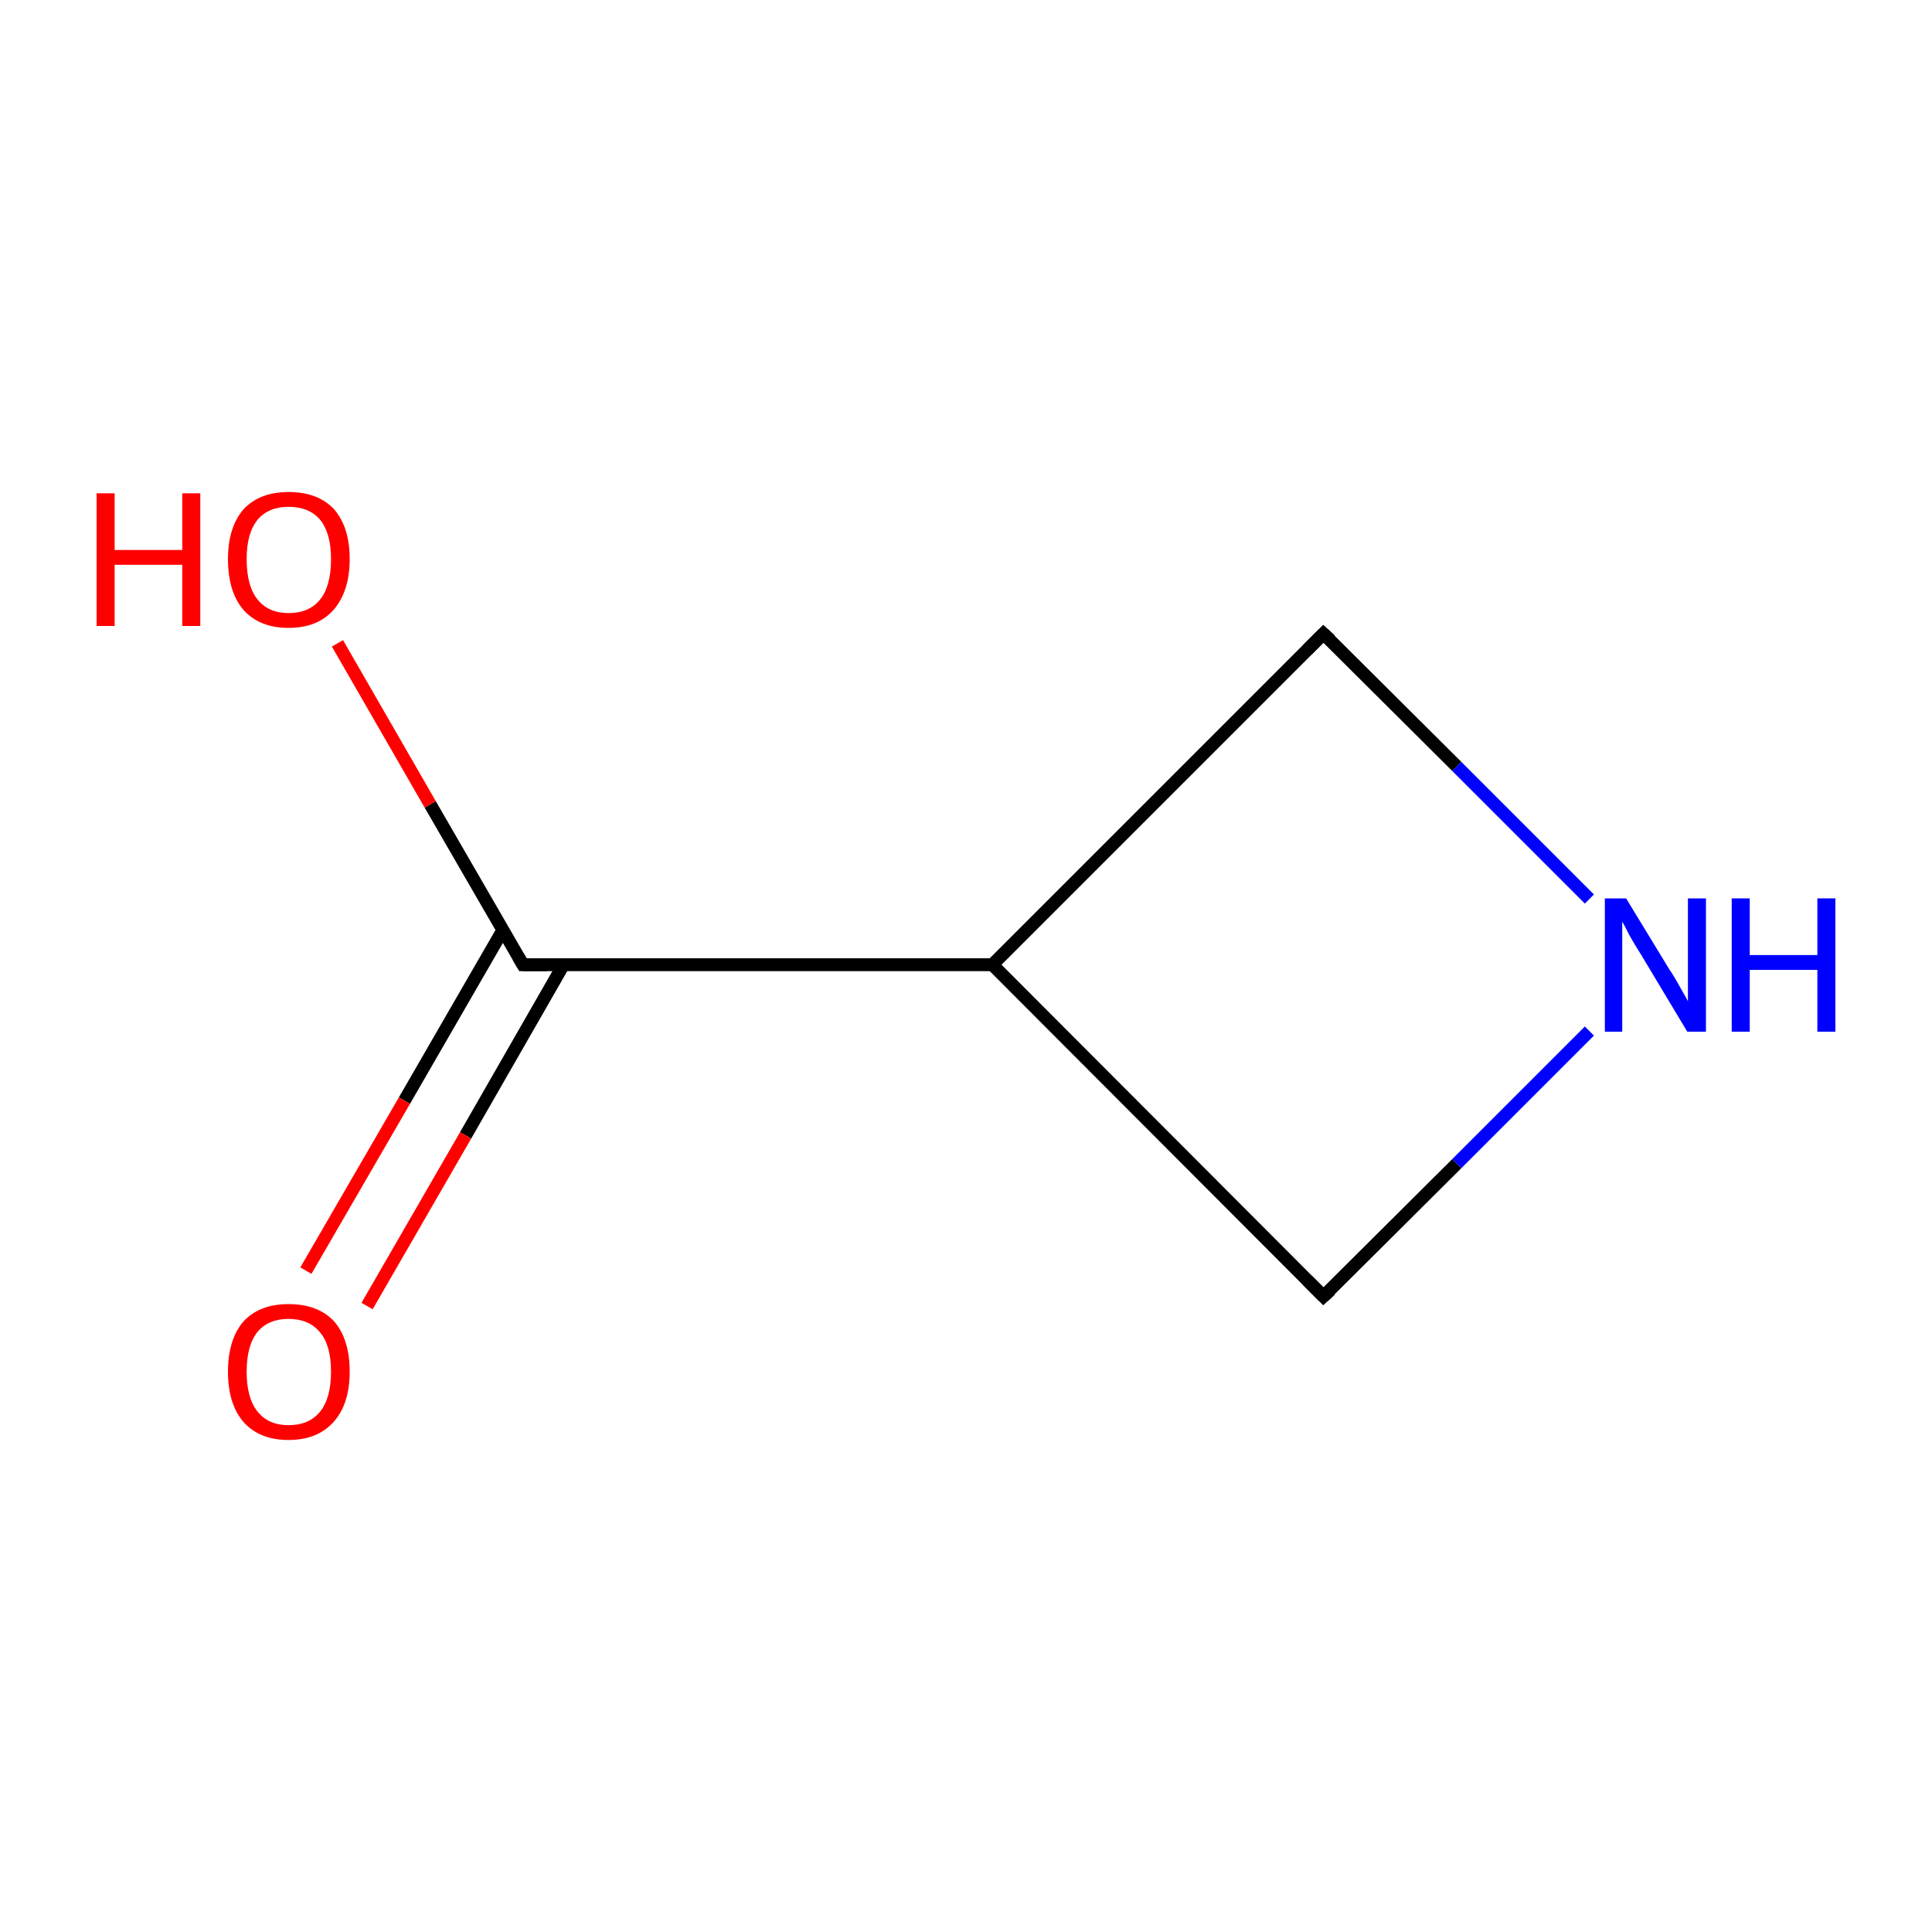 <?xml version='1.0' encoding='iso-8859-1'?>
<svg version='1.1' baseProfile='full'
              xmlns='http://www.w3.org/2000/svg'
                      xmlns:rdkit='http://www.rdkit.org/xml'
                      xmlns:xlink='http://www.w3.org/1999/xlink'
                  xml:space='preserve'
width='300px' height='300px' viewBox='0 0 300 300'>
<!-- END OF HEADER -->
<rect style='opacity:1.0;fill:none;stroke:none' width='300.0' height='300.0' x='0.0' y='0.0'> </rect>
<path class='bond-0 atom-0 atom-1' d='M 205.5,201.3 L 154.1,149.8' style='fill:none;fill-rule:evenodd;stroke:#000000;stroke-width:2.0px;stroke-linecap:butt;stroke-linejoin:miter;stroke-opacity:1' />
<path class='bond-1 atom-1 atom-2' d='M 154.1,149.8 L 205.5,98.4' style='fill:none;fill-rule:evenodd;stroke:#000000;stroke-width:2.0px;stroke-linecap:butt;stroke-linejoin:miter;stroke-opacity:1' />
<path class='bond-2 atom-2 atom-3' d='M 205.5,98.4 L 226.2,119.0' style='fill:none;fill-rule:evenodd;stroke:#000000;stroke-width:2.0px;stroke-linecap:butt;stroke-linejoin:miter;stroke-opacity:1' />
<path class='bond-2 atom-2 atom-3' d='M 226.2,119.0 L 246.8,139.6' style='fill:none;fill-rule:evenodd;stroke:#0000FF;stroke-width:2.0px;stroke-linecap:butt;stroke-linejoin:miter;stroke-opacity:1' />
<path class='bond-3 atom-1 atom-4' d='M 154.1,149.8 L 81.2,149.8' style='fill:none;fill-rule:evenodd;stroke:#000000;stroke-width:2.0px;stroke-linecap:butt;stroke-linejoin:miter;stroke-opacity:1' />
<path class='bond-4 atom-4 atom-5' d='M 78.1,144.4 L 62.8,170.9' style='fill:none;fill-rule:evenodd;stroke:#000000;stroke-width:2.0px;stroke-linecap:butt;stroke-linejoin:miter;stroke-opacity:1' />
<path class='bond-4 atom-4 atom-5' d='M 62.8,170.9 L 47.5,197.3' style='fill:none;fill-rule:evenodd;stroke:#FF0000;stroke-width:2.0px;stroke-linecap:butt;stroke-linejoin:miter;stroke-opacity:1' />
<path class='bond-4 atom-4 atom-5' d='M 87.5,149.8 L 72.3,176.3' style='fill:none;fill-rule:evenodd;stroke:#000000;stroke-width:2.0px;stroke-linecap:butt;stroke-linejoin:miter;stroke-opacity:1' />
<path class='bond-4 atom-4 atom-5' d='M 72.3,176.3 L 57.0,202.8' style='fill:none;fill-rule:evenodd;stroke:#FF0000;stroke-width:2.0px;stroke-linecap:butt;stroke-linejoin:miter;stroke-opacity:1' />
<path class='bond-5 atom-4 atom-6' d='M 81.2,149.8 L 66.8,124.9' style='fill:none;fill-rule:evenodd;stroke:#000000;stroke-width:2.0px;stroke-linecap:butt;stroke-linejoin:miter;stroke-opacity:1' />
<path class='bond-5 atom-4 atom-6' d='M 66.8,124.9 L 52.4,99.9' style='fill:none;fill-rule:evenodd;stroke:#FF0000;stroke-width:2.0px;stroke-linecap:butt;stroke-linejoin:miter;stroke-opacity:1' />
<path class='bond-6 atom-3 atom-0' d='M 246.8,160.1 L 226.2,180.7' style='fill:none;fill-rule:evenodd;stroke:#0000FF;stroke-width:2.0px;stroke-linecap:butt;stroke-linejoin:miter;stroke-opacity:1' />
<path class='bond-6 atom-3 atom-0' d='M 226.2,180.7 L 205.5,201.3' style='fill:none;fill-rule:evenodd;stroke:#000000;stroke-width:2.0px;stroke-linecap:butt;stroke-linejoin:miter;stroke-opacity:1' />
<path d='M 203.0,198.8 L 205.5,201.3 L 206.6,200.3' style='fill:none;stroke:#000000;stroke-width:2.0px;stroke-linecap:butt;stroke-linejoin:miter;stroke-miterlimit:10;stroke-opacity:1;' />
<path d='M 203.0,100.9 L 205.5,98.4 L 206.6,99.4' style='fill:none;stroke:#000000;stroke-width:2.0px;stroke-linecap:butt;stroke-linejoin:miter;stroke-miterlimit:10;stroke-opacity:1;' />
<path d='M 84.9,149.8 L 81.2,149.8 L 80.5,148.6' style='fill:none;stroke:#000000;stroke-width:2.0px;stroke-linecap:butt;stroke-linejoin:miter;stroke-miterlimit:10;stroke-opacity:1;' />
<path class='atom-3' d='M 252.5 139.5
L 259.2 150.5
Q 259.9 151.5, 261.0 153.5
Q 262.1 155.4, 262.1 155.5
L 262.1 139.5
L 264.9 139.5
L 264.9 160.2
L 262.0 160.2
L 254.8 148.2
Q 253.9 146.8, 253.0 145.2
Q 252.2 143.6, 251.9 143.1
L 251.9 160.2
L 249.2 160.2
L 249.2 139.5
L 252.5 139.5
' fill='#0000FF'/>
<path class='atom-3' d='M 268.9 139.5
L 271.7 139.5
L 271.7 148.3
L 282.2 148.3
L 282.2 139.5
L 285.0 139.5
L 285.0 160.2
L 282.2 160.2
L 282.2 150.6
L 271.7 150.6
L 271.7 160.2
L 268.9 160.2
L 268.9 139.5
' fill='#0000FF'/>
<path class='atom-5' d='M 35.4 213.0
Q 35.4 208.0, 37.8 205.2
Q 40.3 202.5, 44.8 202.5
Q 49.4 202.5, 51.9 205.2
Q 54.3 208.0, 54.3 213.0
Q 54.3 218.0, 51.8 220.8
Q 49.3 223.6, 44.8 223.6
Q 40.3 223.6, 37.8 220.8
Q 35.4 218.0, 35.4 213.0
M 44.8 221.3
Q 48.0 221.3, 49.7 219.2
Q 51.4 217.1, 51.4 213.0
Q 51.4 208.9, 49.7 206.9
Q 48.0 204.8, 44.8 204.8
Q 41.7 204.8, 40.0 206.8
Q 38.3 208.9, 38.3 213.0
Q 38.3 217.1, 40.0 219.2
Q 41.7 221.3, 44.8 221.3
' fill='#FF0000'/>
<path class='atom-6' d='M 15.0 76.6
L 17.8 76.6
L 17.8 85.4
L 28.3 85.4
L 28.3 76.6
L 31.1 76.6
L 31.1 97.2
L 28.3 97.2
L 28.3 87.7
L 17.8 87.7
L 17.8 97.2
L 15.0 97.2
L 15.0 76.6
' fill='#FF0000'/>
<path class='atom-6' d='M 35.4 86.8
Q 35.4 81.9, 37.8 79.1
Q 40.3 76.4, 44.8 76.4
Q 49.4 76.4, 51.9 79.1
Q 54.3 81.9, 54.3 86.8
Q 54.3 91.8, 51.8 94.7
Q 49.3 97.5, 44.8 97.5
Q 40.3 97.5, 37.8 94.7
Q 35.4 91.9, 35.4 86.8
M 44.8 95.2
Q 48.0 95.2, 49.7 93.1
Q 51.4 91.0, 51.4 86.8
Q 51.4 82.8, 49.7 80.7
Q 48.0 78.7, 44.8 78.7
Q 41.7 78.7, 40.0 80.7
Q 38.3 82.8, 38.3 86.8
Q 38.3 91.0, 40.0 93.1
Q 41.7 95.2, 44.8 95.2
' fill='#FF0000'/>
</svg>

